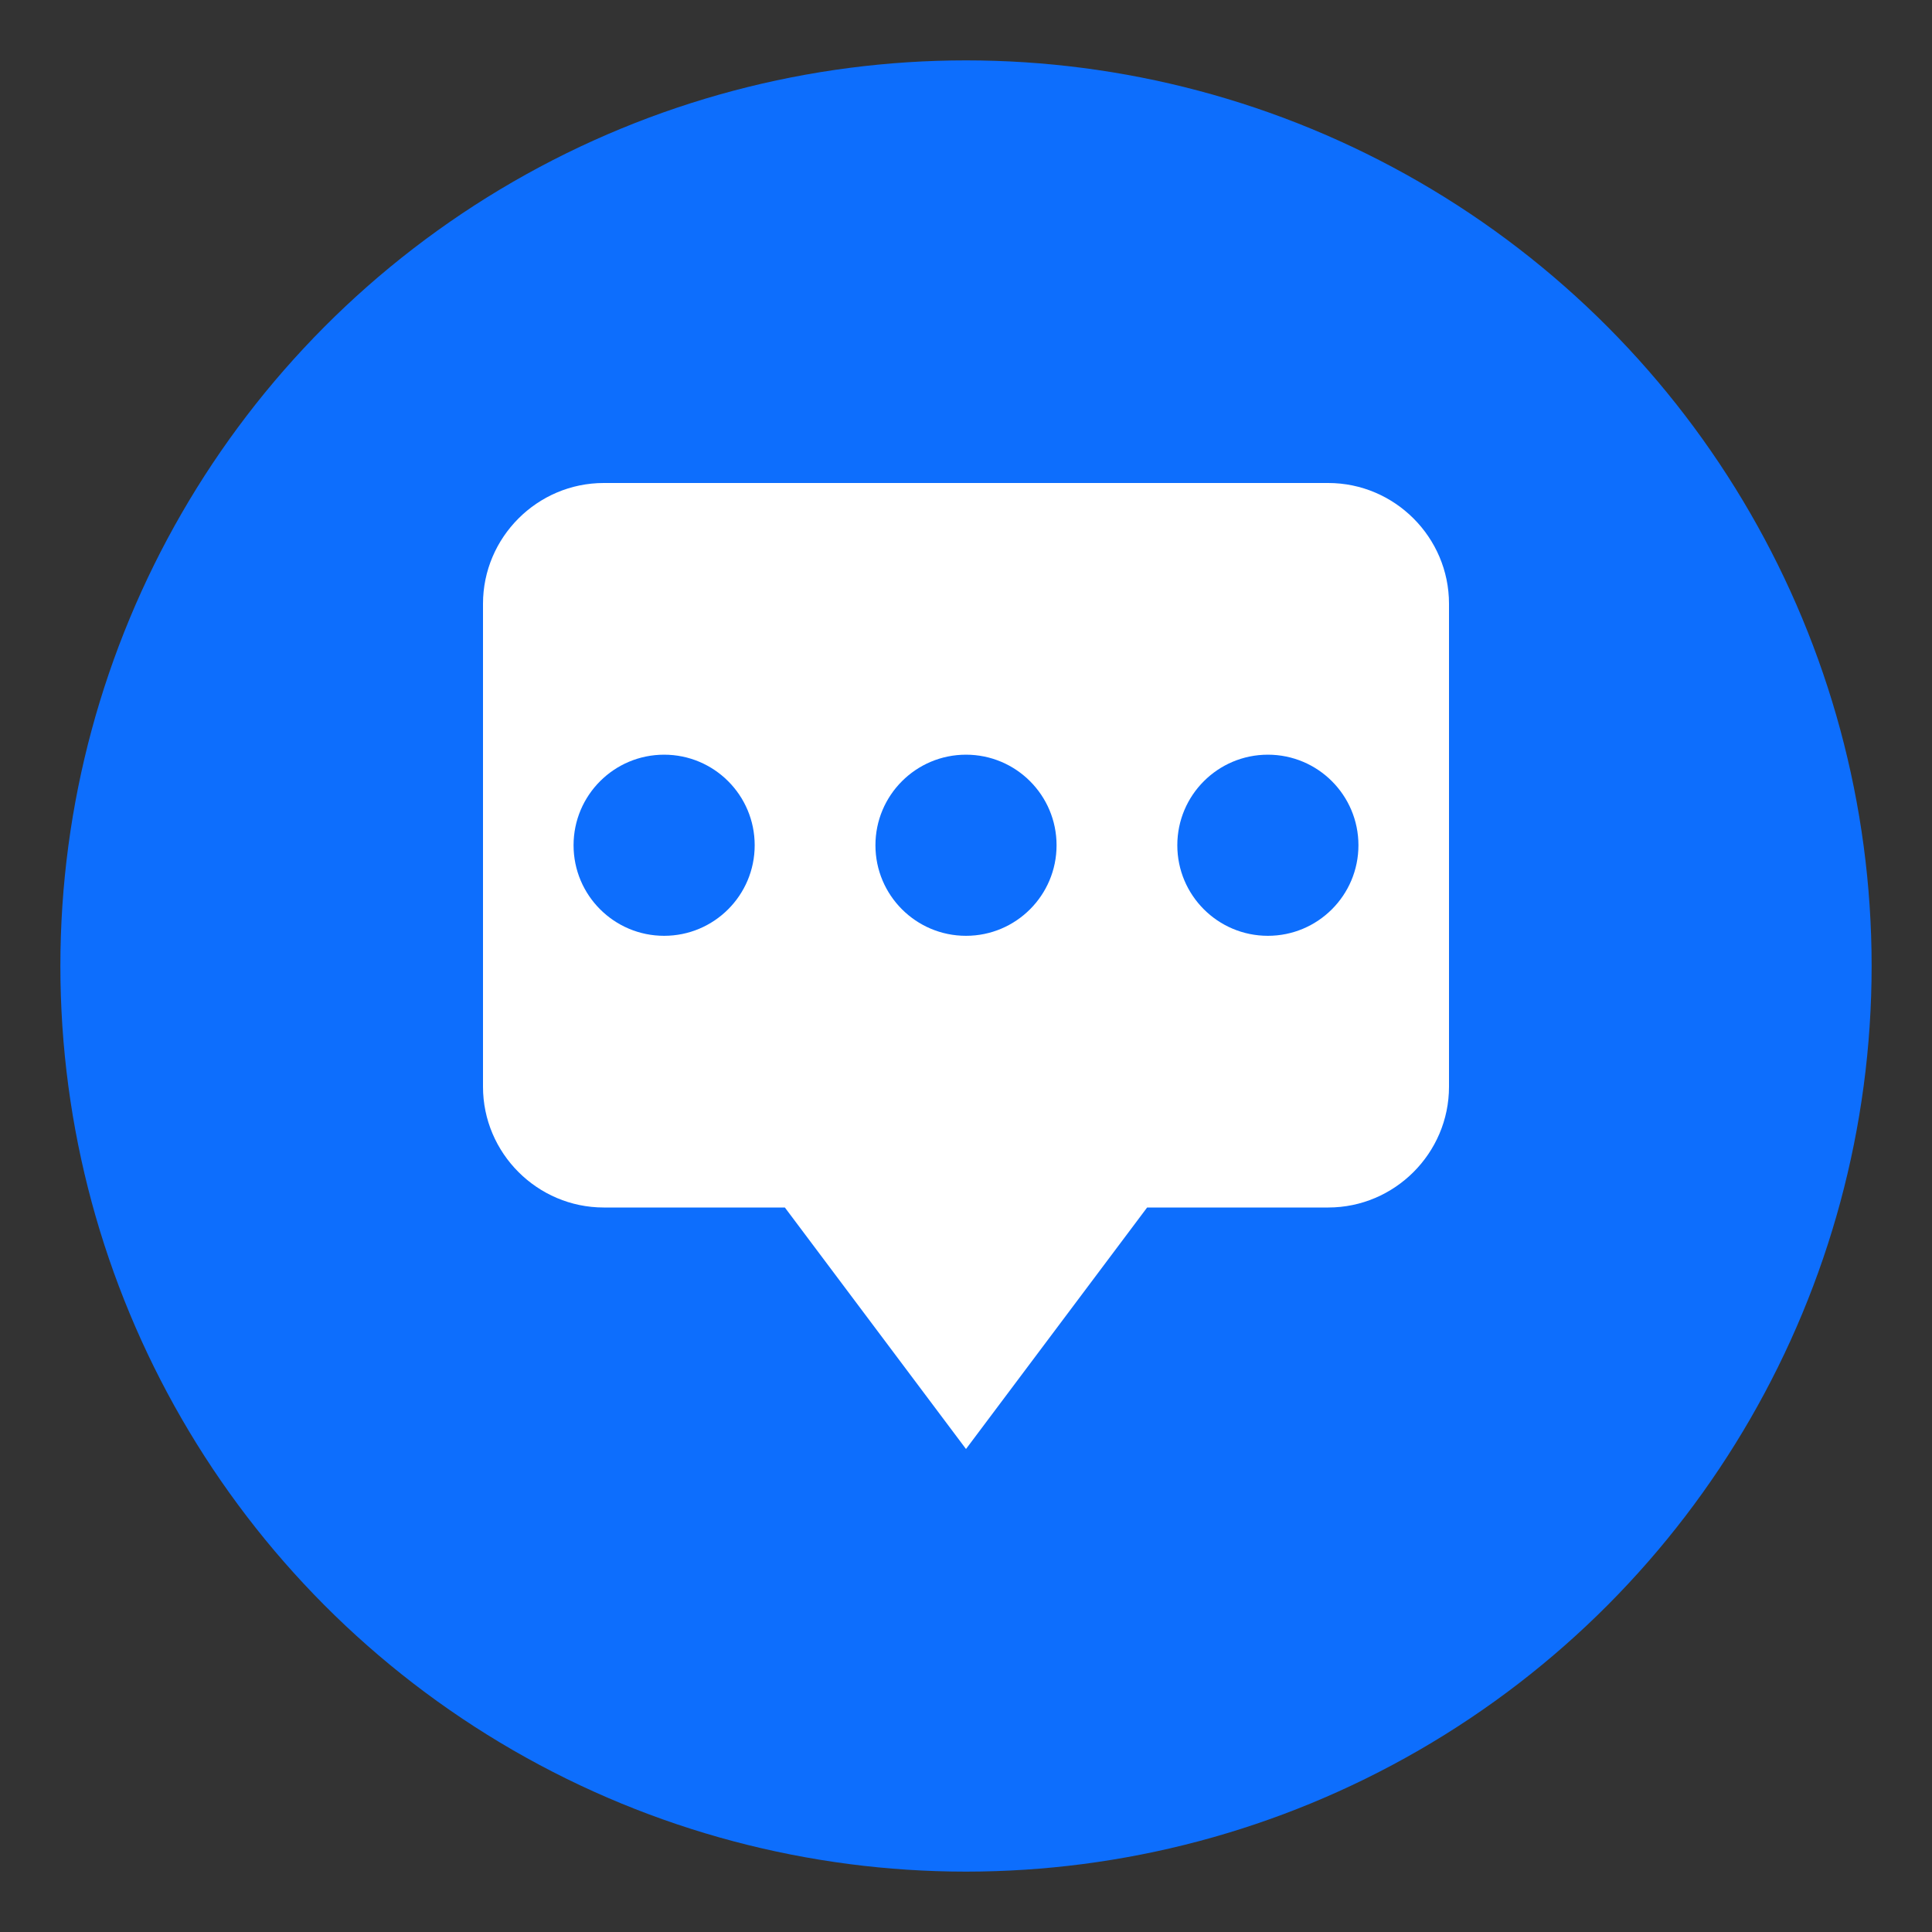 <svg xmlns="http://www.w3.org/2000/svg" viewBox="0 0 32 32">
  <rect x="0" y="0" width="32" height="32" fill="#333333" stroke="none"/>
  <circle cx="16" cy="16" r="15" fill="#0d6efd"/>
  <path d="M8 10c0-1.1.9-2 2-2h12c1.1 0 2 .9 2 2v8c0 1.1-.9 2-2 2h-3l-3 4-3-4H10c-1.1 0-2-.9-2-2v-8z" fill="white"/>
  <circle cx="11" cy="14" r="1.5" fill="#0d6efd"/>
  <circle cx="16" cy="14" r="1.5" fill="#0d6efd"/>
  <circle cx="21" cy="14" r="1.5" fill="#0d6efd"/>
</svg>
